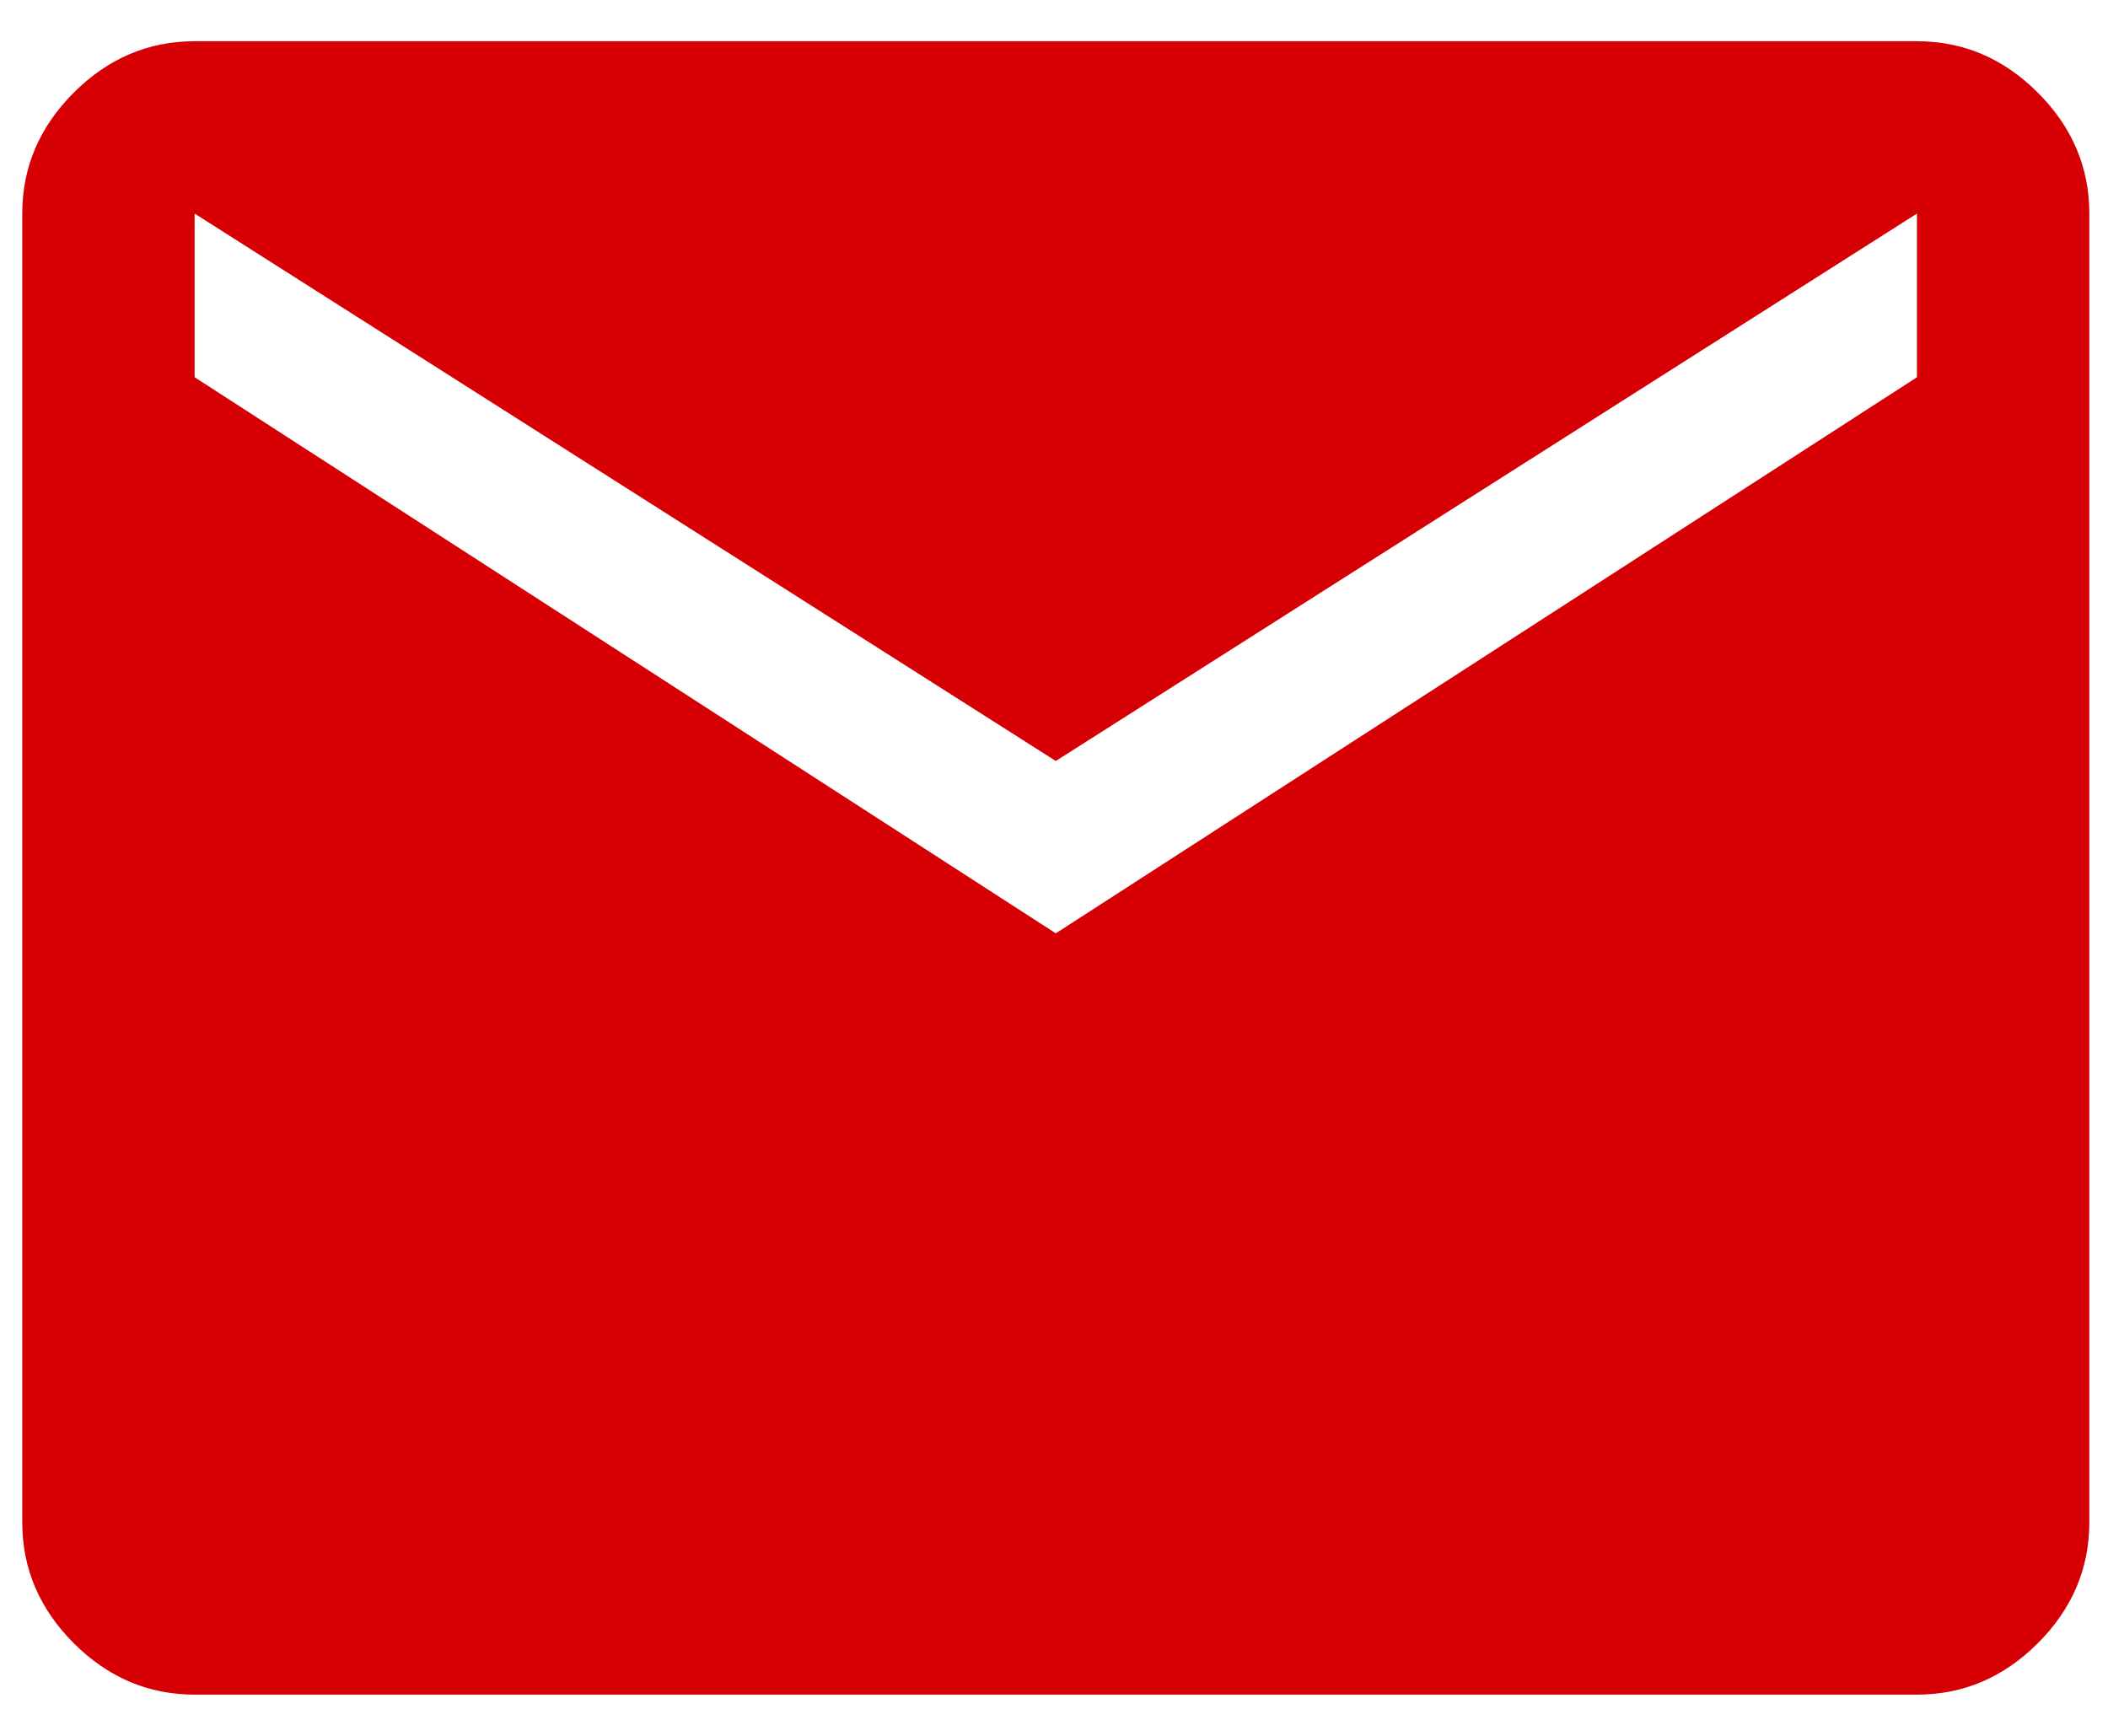 <svg width="34" height="28" viewBox="0 0 34 28" fill="none" xmlns="http://www.w3.org/2000/svg">
<path d="M3.139 27.335C2.389 27.335 1.739 27.055 1.189 26.505C0.639 25.955 0.359 25.305 0.359 24.555V3.445C0.359 2.695 0.639 2.045 1.189 1.495C1.739 0.945 2.389 0.665 3.139 0.665H30.919C31.669 0.665 32.319 0.945 32.869 1.495C33.419 2.045 33.699 2.695 33.699 3.445V24.555C33.699 25.305 33.419 25.955 32.869 26.505C32.319 27.055 31.669 27.335 30.919 27.335H3.139ZM17.029 15.055L30.919 6.085V3.445L17.029 12.275L3.139 3.445V6.085L17.029 15.055Z" fill="#D60004"/>
</svg>
